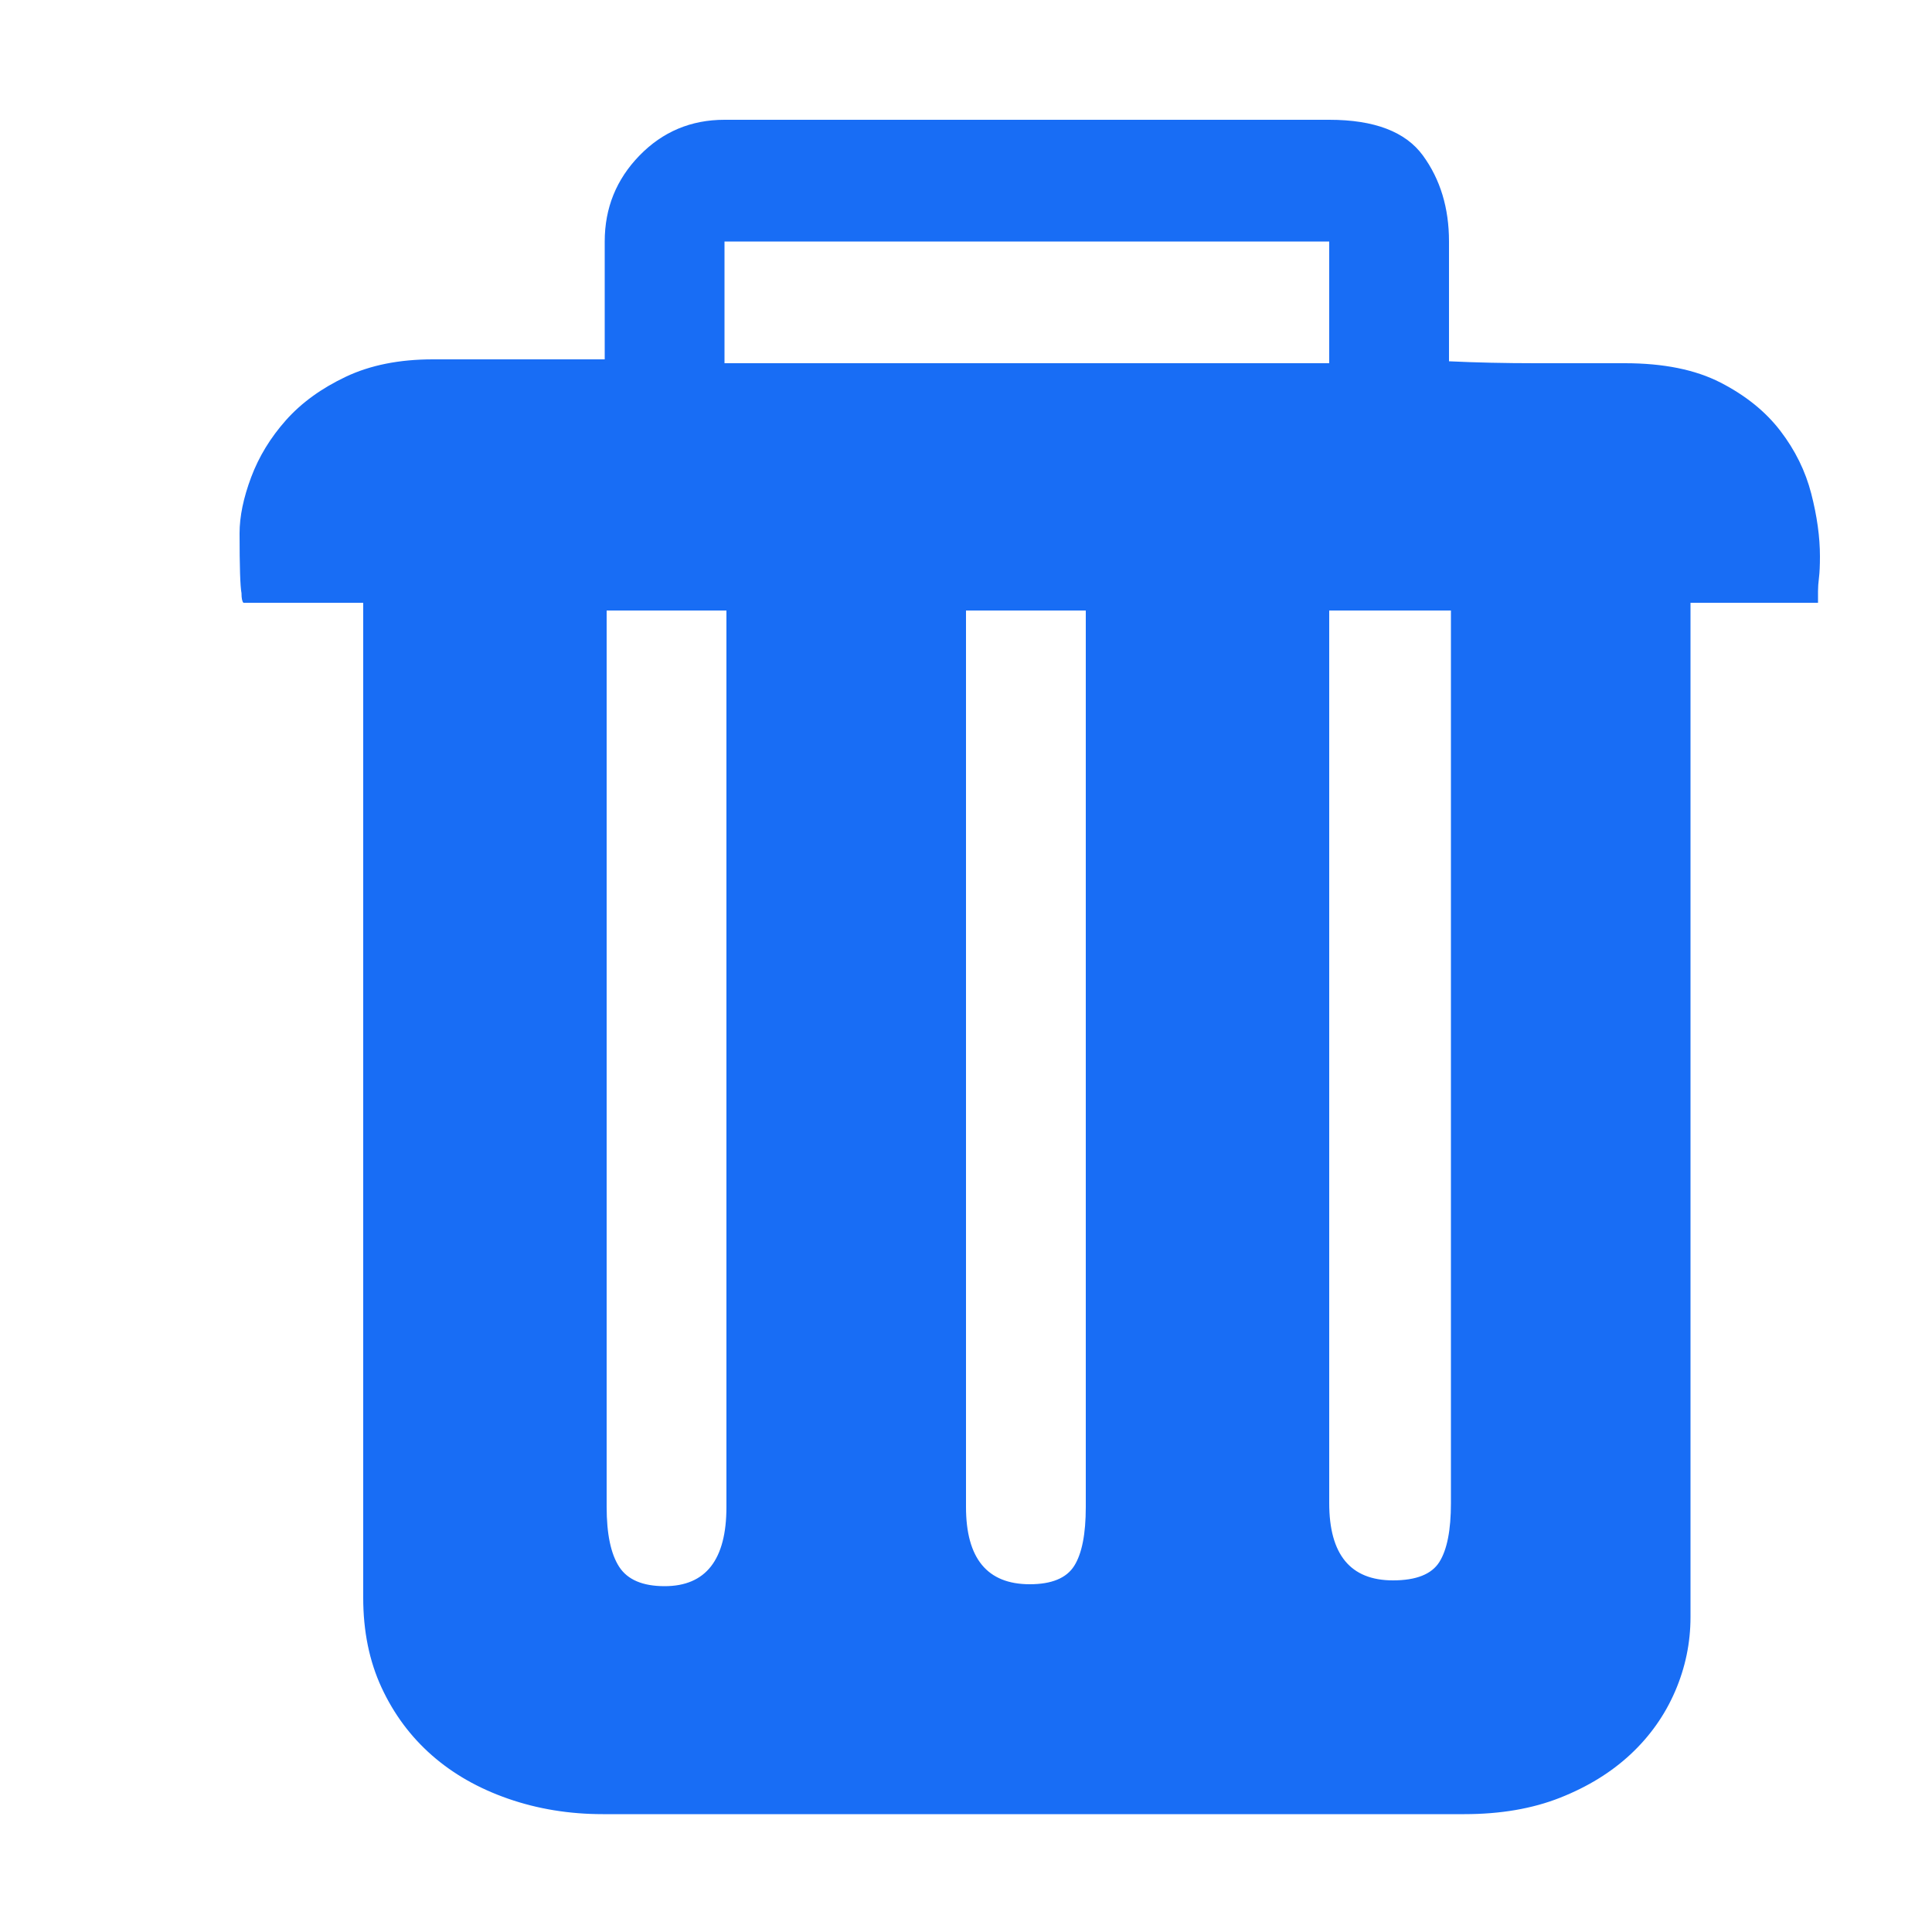 <svg xmlns="http://www.w3.org/2000/svg" xmlns:xlink="http://www.w3.org/1999/xlink" width="12" height="12" viewBox="0 0 12 12" fill="none"><path d="M10.092 2.256C10.332 2.256 10.53 2.296 10.686 2.376C10.842 2.456 10.966 2.556 11.058 2.676C11.15 2.796 11.214 2.926 11.25 3.066C11.286 3.206 11.304 3.336 11.304 3.456C11.304 3.512 11.302 3.556 11.298 3.588C11.294 3.62 11.292 3.648 11.292 3.672L11.292 3.744L10.5 3.744L10.5 10.044C10.5 10.204 10.468 10.358 10.404 10.506C10.34 10.654 10.248 10.784 10.128 10.896C10.008 11.008 9.862 11.098 9.69 11.166C9.518 11.234 9.32 11.268 9.096 11.268L3.744 11.268C3.536 11.268 3.34 11.236 3.156 11.172C2.972 11.108 2.814 11.018 2.682 10.902C2.55 10.786 2.446 10.646 2.37 10.482C2.294 10.318 2.256 10.132 2.256 9.924L2.256 3.744L1.512 3.744C1.504 3.736 1.5 3.716 1.5 3.684C1.492 3.644 1.488 3.52 1.488 3.312C1.488 3.208 1.512 3.092 1.56 2.964C1.608 2.836 1.68 2.718 1.776 2.61C1.872 2.502 1.996 2.412 2.148 2.34C2.3 2.268 2.48 2.232 2.688 2.232L3.756 2.232L3.756 1.5C3.756 1.292 3.828 1.114 3.972 0.966C4.116 0.818 4.292 0.744 4.5 0.744L8.256 0.744C8.536 0.744 8.73 0.818 8.838 0.966C8.946 1.114 9 1.292 9 1.5L9 2.244C9.168 2.252 9.348 2.256 9.54 2.256L10.092 2.256ZM4.5 2.256L8.256 2.256L8.256 1.5L4.5 1.5L4.5 2.256ZM4.128 9.852C4.384 9.852 4.512 9.688 4.512 9.36L4.512 3.792L3.768 3.792L3.768 9.36C3.768 9.528 3.794 9.652 3.846 9.732C3.898 9.812 3.992 9.852 4.128 9.852ZM6.396 9.84C6.532 9.84 6.624 9.802 6.672 9.726C6.72 9.65 6.744 9.528 6.744 9.36L6.744 3.792L6 3.792L6 9.36C6 9.68 6.132 9.84 6.396 9.84ZM8.652 9.816C8.796 9.816 8.892 9.778 8.94 9.702C8.988 9.626 9.012 9.504 9.012 9.336L9.012 3.792L8.256 3.792L8.256 9.336C8.256 9.656 8.388 9.816 8.652 9.816Z"   fill="#186DF5" ></path></svg>